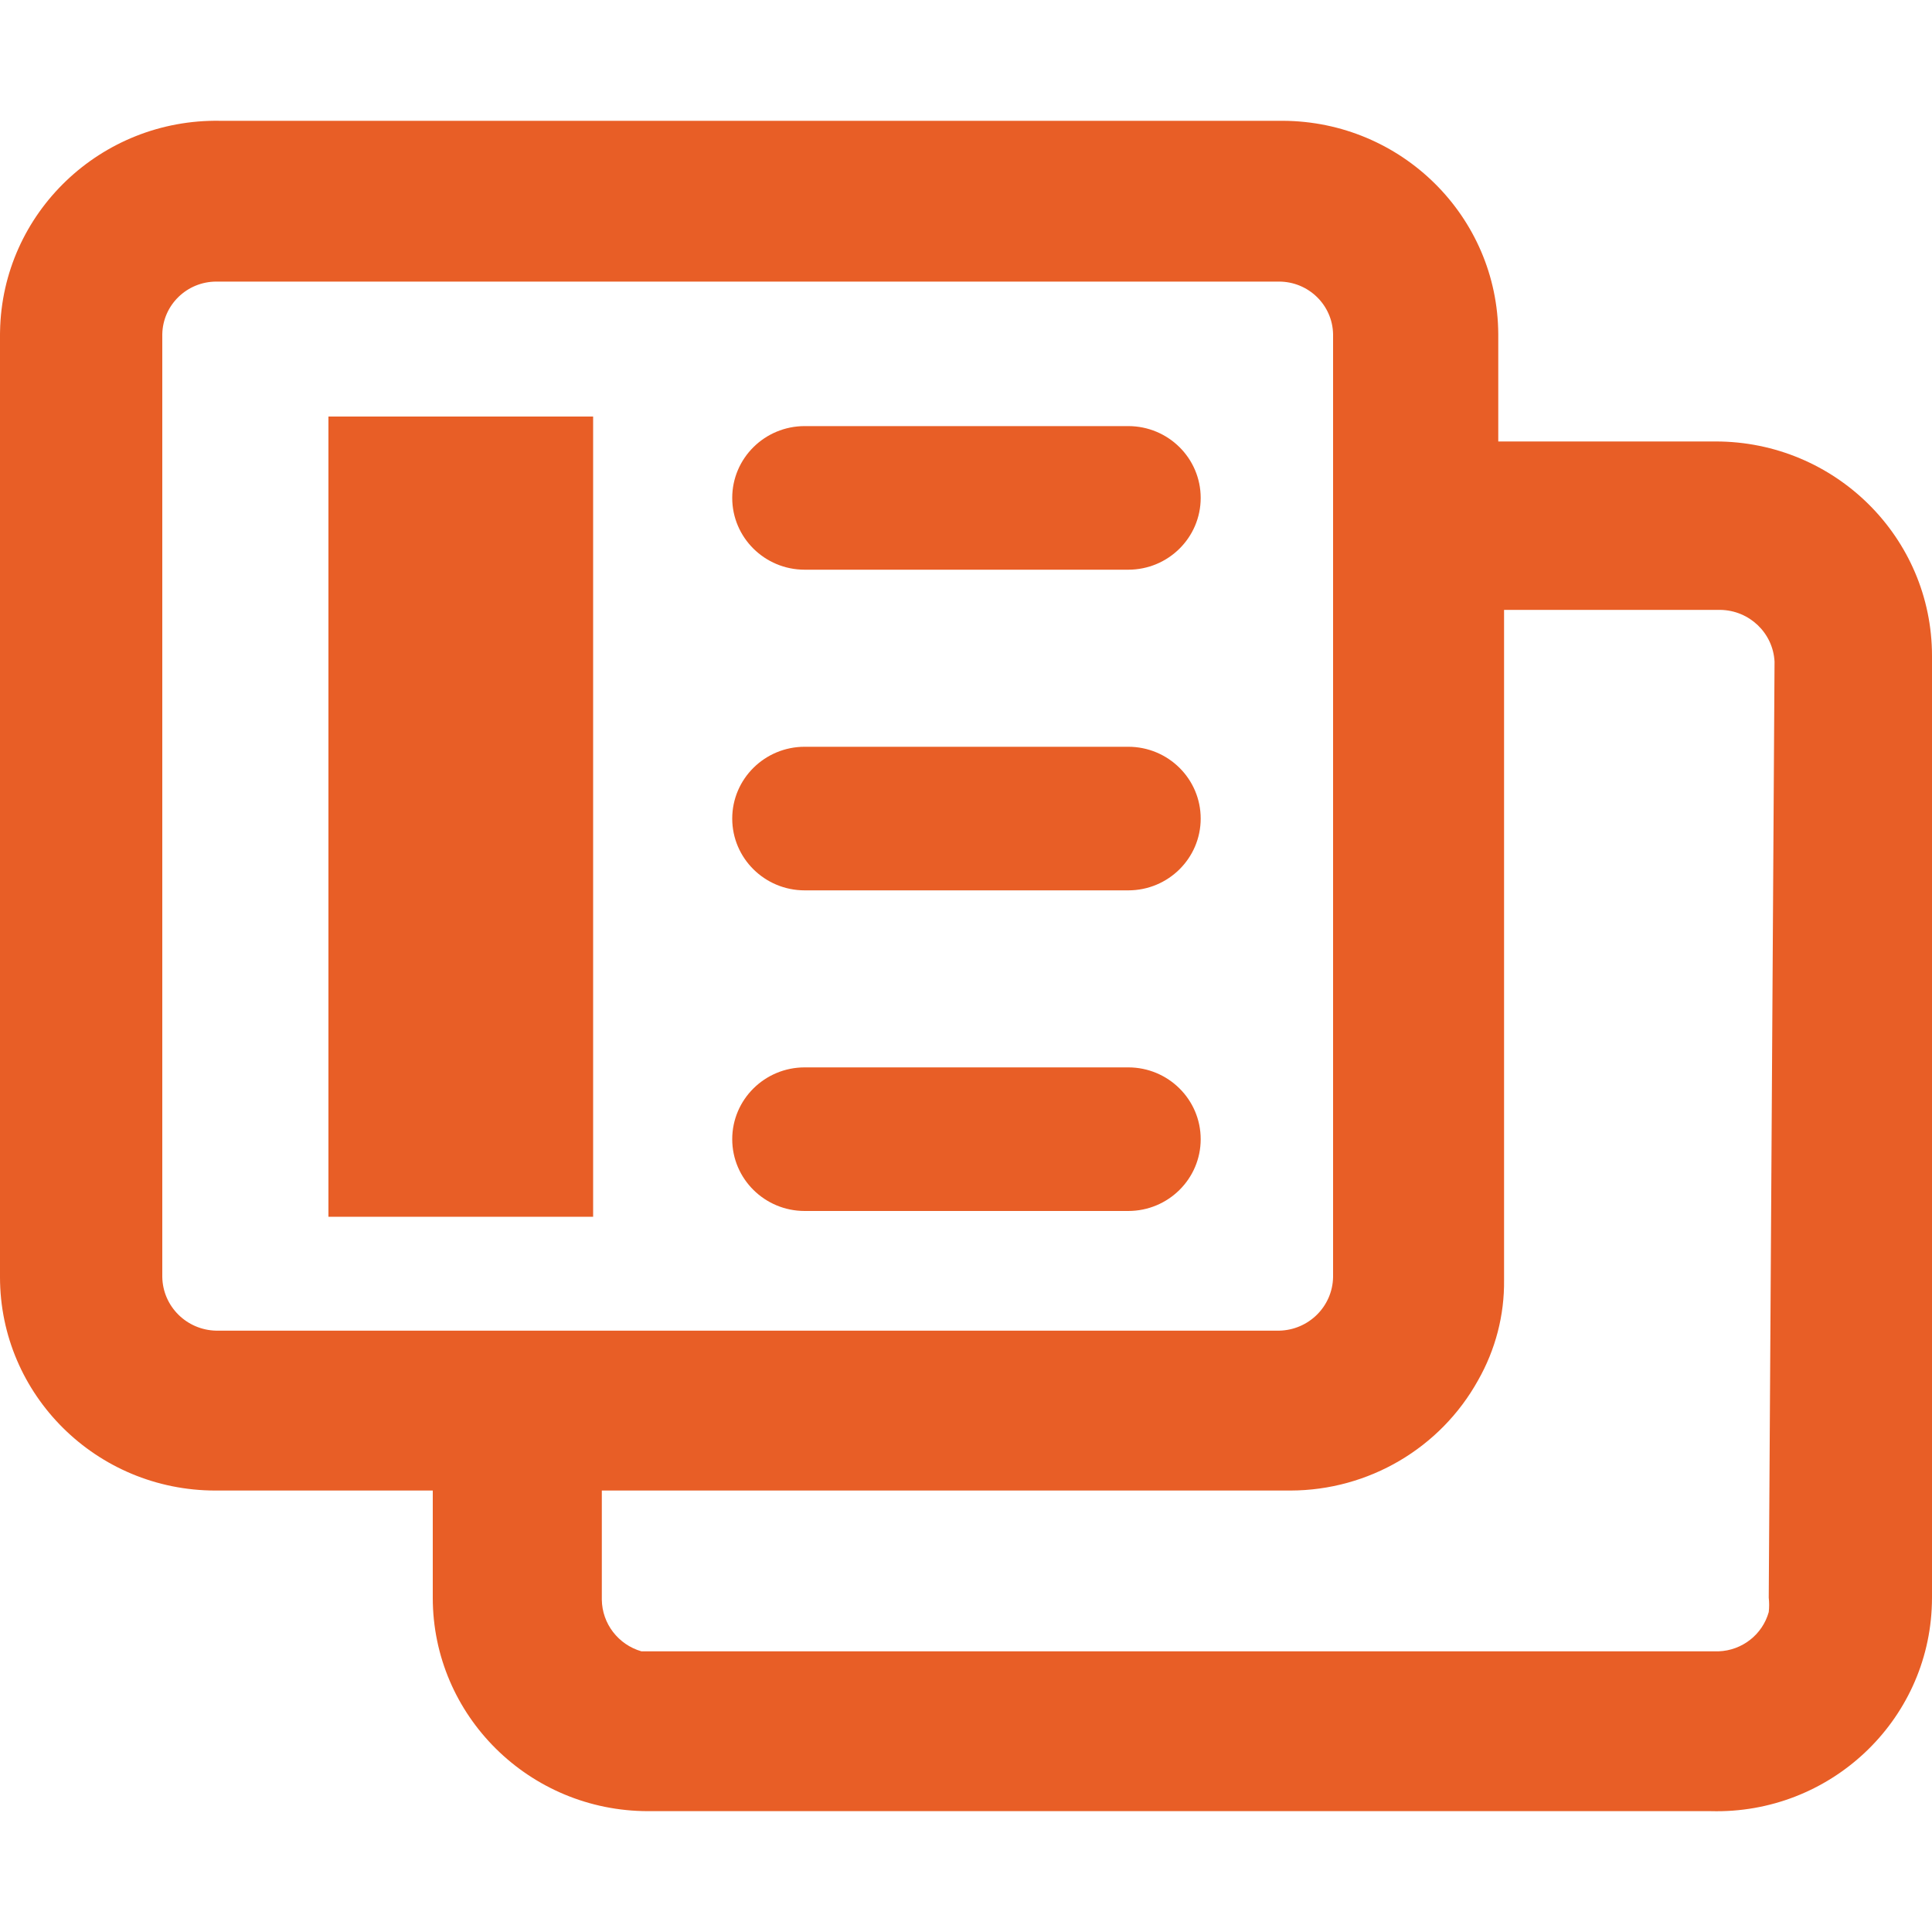 <svg width="40" height="40" viewBox="0 0 40 40" fill="none" xmlns="http://www.w3.org/2000/svg">
<path d="M35.5 9.14H31.02V6.92C31.009 4.484 29.019 2.512 26.56 2.501H4.56C2.086 2.457 0.045 4.409 0.001 6.86C0 6.88 0 6.9 0 6.92V26.44C0 28.881 1.997 30.86 4.46 30.86H8.96V33.079C8.96 35.52 10.957 37.498 13.42 37.498H35.42C37.882 37.564 39.932 35.639 39.998 33.2C39.999 33.159 40 33.119 40 33.079V13.579C40 11.127 37.994 9.14 35.52 9.14C35.513 9.14 35.507 9.14 35.5 9.14ZM4.48 27.55C3.866 27.539 3.371 27.049 3.36 26.44V6.92C3.371 6.315 3.869 5.83 4.48 5.83H26.48C27.091 5.83 27.589 6.315 27.6 6.92V26.44C27.589 27.049 27.094 27.539 26.48 27.55H4.48ZM36.62 33.079C36.631 33.178 36.631 33.278 36.62 33.376C36.489 33.843 36.068 34.172 35.58 34.189H13.28C12.799 34.05 12.466 33.615 12.46 33.119V30.86H26.72C28.335 30.856 29.821 29.983 30.6 28.581C30.962 27.946 31.149 27.228 31.14 26.5V12.627H35.62C36.219 12.637 36.709 13.105 36.74 13.698L36.62 33.079Z" fill="#E85E26"/>
<path d="M12.28 8.624H6.8V25.192H12.28V8.624Z" fill="#E85E26"/>
<path d="M23.359 11.795H16.66C15.832 11.795 15.16 11.129 15.16 10.309C15.16 9.488 15.832 8.822 16.66 8.822H23.359C24.188 8.822 24.859 9.488 24.859 10.309C24.859 11.129 24.188 11.795 23.359 11.795Z" fill="#E85E26"/>
<path d="M23.359 18.434H16.66C15.832 18.434 15.16 17.768 15.16 16.948C15.16 16.127 15.832 15.461 16.66 15.461H23.359C24.188 15.461 24.859 16.127 24.859 16.948C24.859 17.768 24.188 18.434 23.359 18.434Z" fill="#E85E26"/>
<path d="M23.359 25.072H16.66C15.832 25.072 15.16 24.406 15.16 23.586C15.16 22.765 15.832 22.099 16.66 22.099H23.359C24.188 22.099 24.859 22.765 24.859 23.586C24.859 24.406 24.188 25.072 23.359 25.072Z" fill="#E85E26"/>
</svg>
